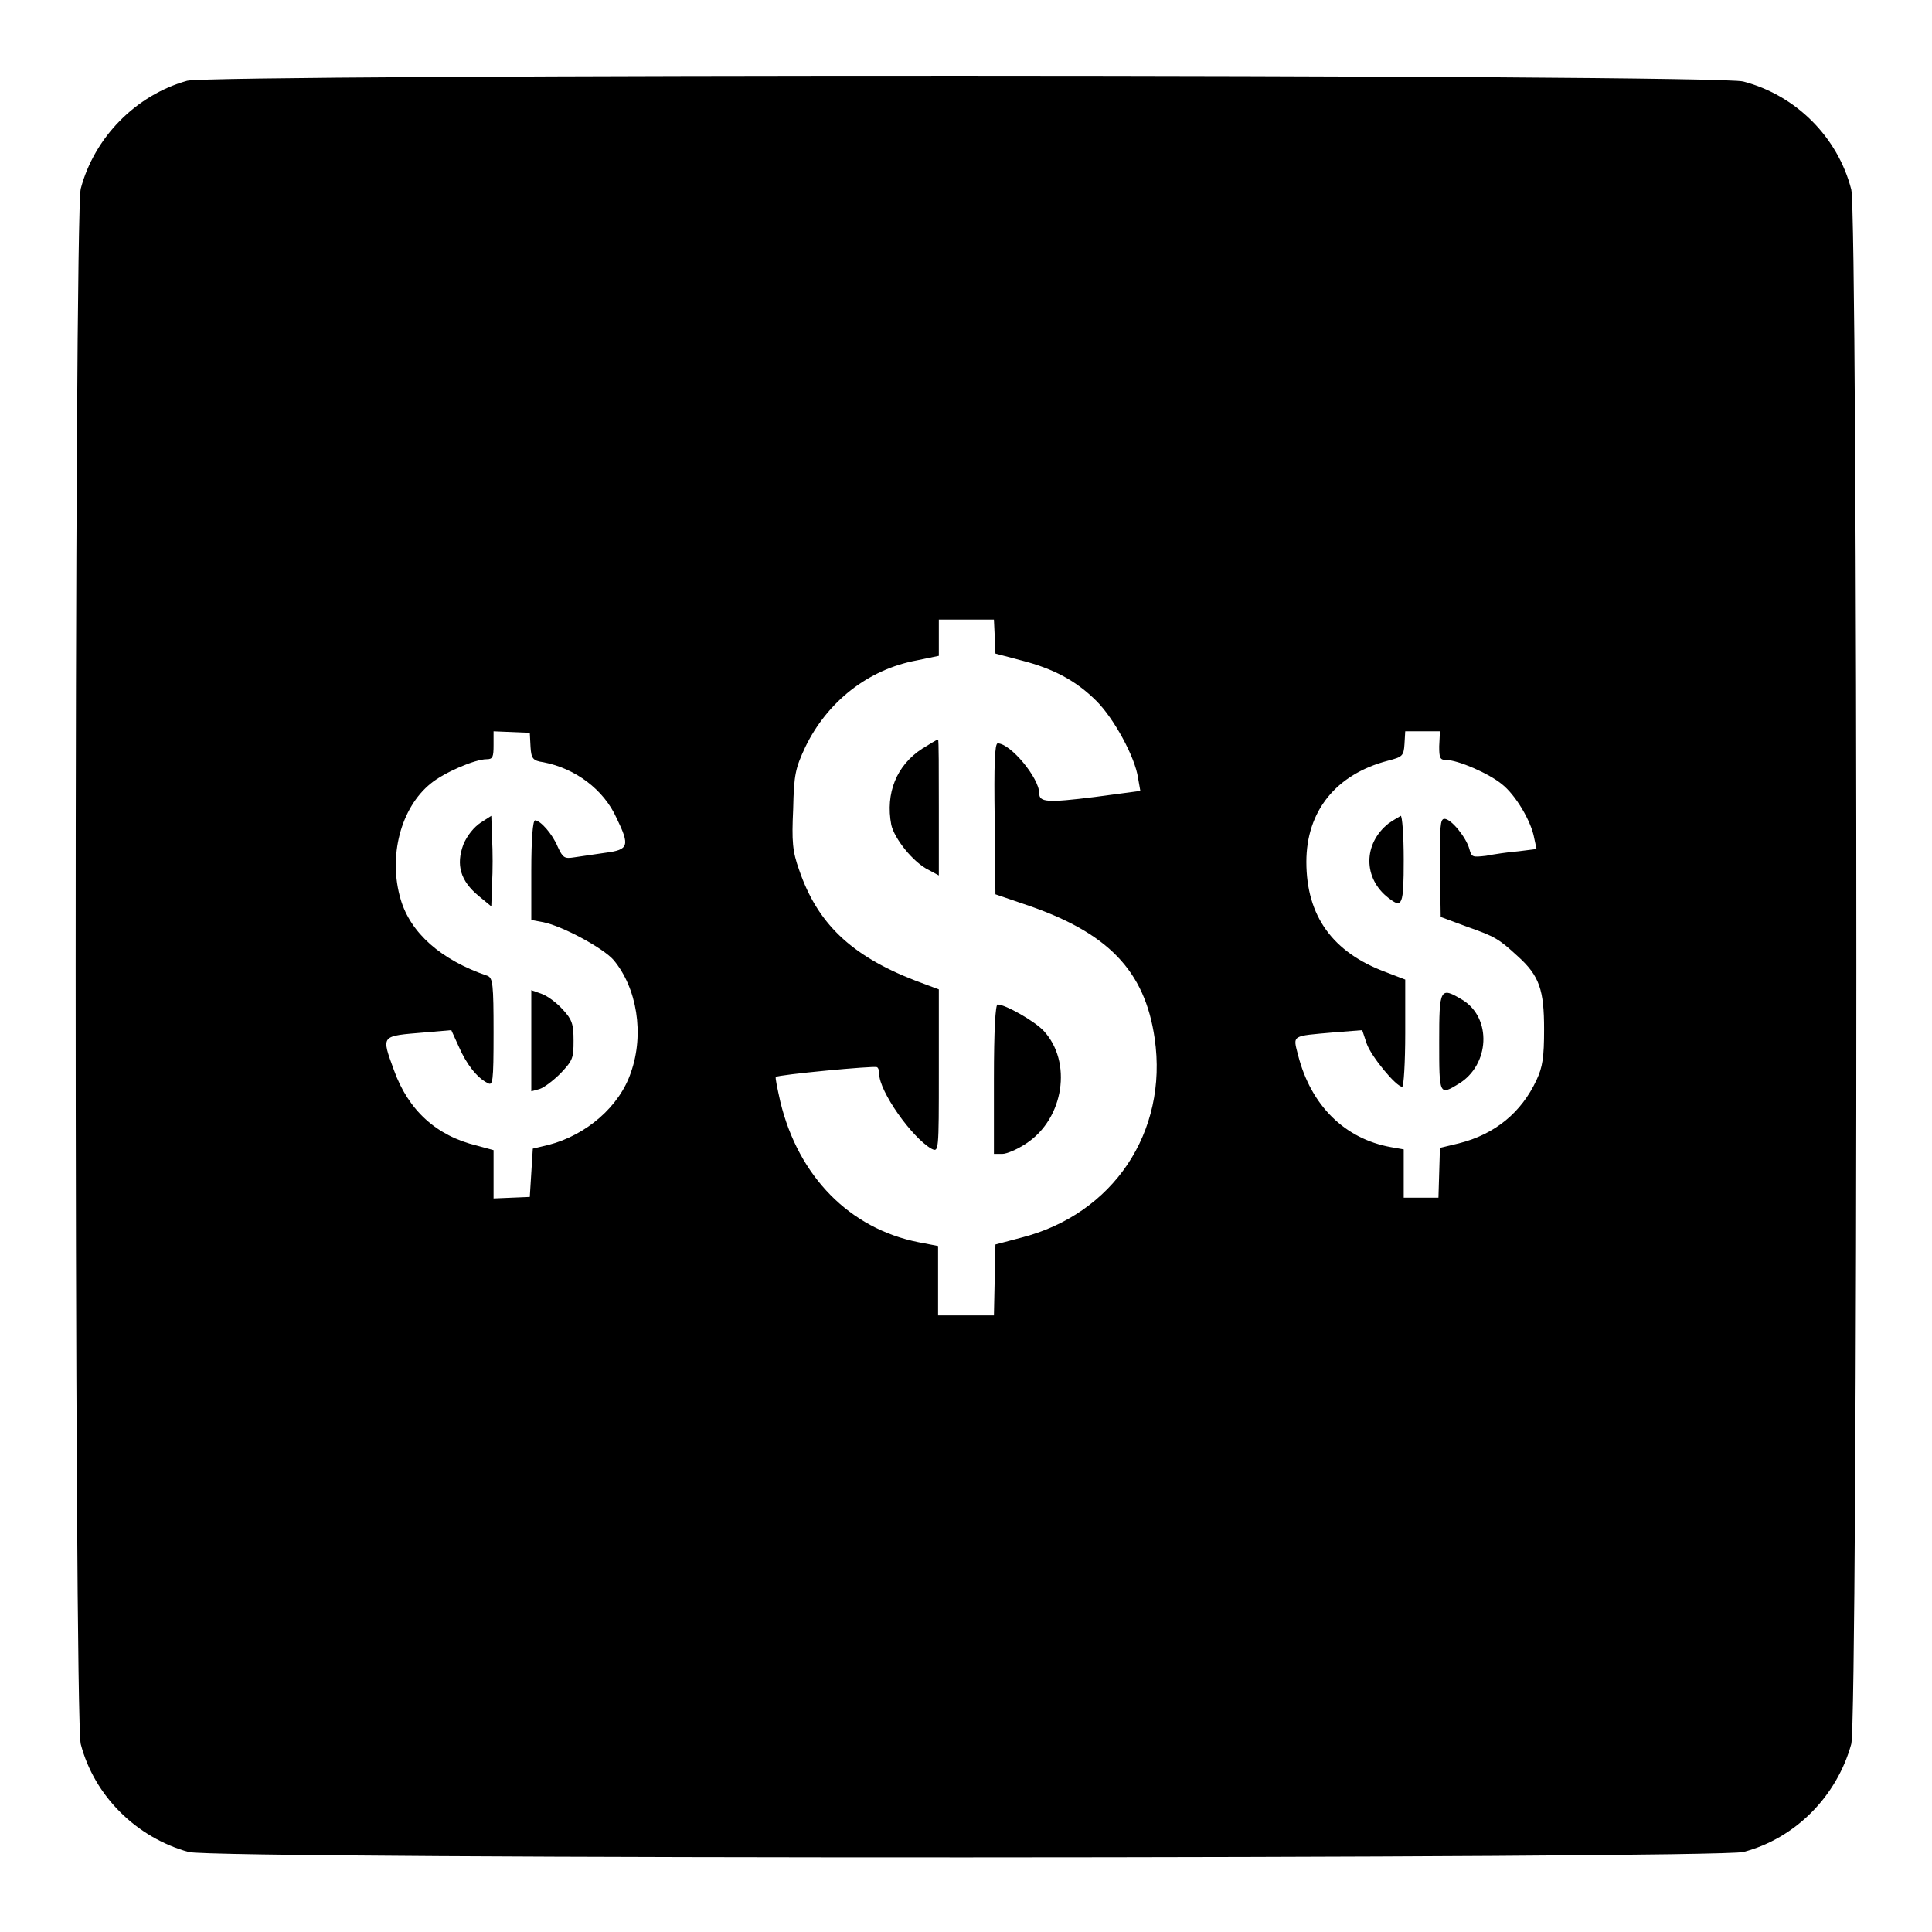 <?xml version="1.0" encoding="utf-8"?>
<!-- Svg Vector Icons : http://www.onlinewebfonts.com/icon -->
<!DOCTYPE svg PUBLIC "-//W3C//DTD SVG 1.1//EN" "http://www.w3.org/Graphics/SVG/1.1/DTD/svg11.dtd">
<svg version="1.1" xmlns="http://www.w3.org/2000/svg" xmlns:xlink="http://www.w3.org/1999/xlink" x="0px" y="0px" viewBox="0 0 256 256" enable-background="new 0 0 256 256" xml:space="preserve">
<g><g><g><path fill="#000000" d="M24.8,10.7c-6.8,1.9-12.3,7.5-14.1,14.3c-0.9,3.5-0.9,202.5,0,206.1c1.8,6.9,7.4,12.4,14.3,14.3c3.5,1,202.5,0.9,206,0c6.9-1.8,12.4-7.4,14.3-14.3c0.9-3.4,0.9-202.6,0-206c-1.8-7-7.4-12.5-14.3-14.3C227.7,9.8,28,9.8,24.8,10.7z M131.8,84.2l0.1,2.4l3.4,0.9c4.3,1.1,7.3,2.7,10,5.4c2.3,2.3,5.1,7.4,5.5,10.2l0.3,1.7l-6,0.8c-6.4,0.8-7.4,0.7-7.4-0.5c0-2-3.8-6.6-5.5-6.6c-0.4,0-0.5,2.9-0.4,10l0.1,10l3.8,1.3c11.1,3.7,16,8.8,17.3,17.8c1.8,12.4-5.5,23.3-17.7,26.4l-3.4,0.9l-0.1,4.7l-0.1,4.7H128h-3.7v-4.6v-4.6l-2.6-0.5c-9.1-1.8-15.9-8.7-18.3-18.6c-0.4-1.8-0.7-3.2-0.6-3.3c0.3-0.3,13-1.5,13.4-1.3c0.2,0.1,0.3,0.5,0.3,0.9c0,2.3,4.3,8.4,6.9,9.9c1,0.5,1,0.5,1-10.3v-10.8l-3.2-1.2c-8.5-3.3-12.9-7.6-15.3-14.6c-0.9-2.5-1-3.8-0.8-8.1c0.1-4.6,0.3-5.4,1.6-8.2c2.9-6,8.3-10.3,14.8-11.5l2.9-0.6v-2.4v-2.4h3.6h3.7L131.8,84.2z M70.3,99c0.1,1.5,0.3,1.8,1.7,2c4.2,0.8,8,3.6,9.7,7.4c1.8,3.7,1.6,4.2-1.5,4.6c-1.5,0.2-3.3,0.5-4.1,0.6c-1.3,0.2-1.5,0.1-2.2-1.4c-0.7-1.7-2.3-3.5-3-3.5c-0.3,0-0.5,2.5-0.5,6.6v6.6l1.6,0.3c2.5,0.5,7.9,3.4,9.3,5c3.1,3.7,4.1,9.8,2.3,14.9c-1.5,4.5-5.9,8.3-10.9,9.6l-2.1,0.5l-0.2,3.2l-0.2,3.2l-2.4,0.1l-2.4,0.1v-3.2v-3.2l-2.2-0.6c-5.4-1.3-9.1-4.7-11-10c-1.7-4.7-1.8-4.5,4.1-5l3.5-0.3l1,2.2c1,2.3,2.4,4.1,3.8,4.8c0.7,0.4,0.8,0,0.8-6.7c0-6.4-0.1-7.2-0.8-7.5c-6.2-2.1-10.2-5.7-11.5-10.1c-1.7-5.7,0-12.2,4-15.4c1.7-1.4,5.8-3.2,7.4-3.2c0.8,0,0.9-0.3,0.9-1.9v-1.8l2.4,0.1l2.4,0.1L70.3,99z M190.7,98.9c0,1.5,0.1,1.8,0.9,1.8c1.6,0,5.7,1.8,7.4,3.2c1.8,1.4,3.9,4.9,4.3,7.2l0.3,1.4l-2.4,0.3c-1.3,0.1-3.3,0.4-4.3,0.6c-1.8,0.2-1.9,0.2-2.2-0.9c-0.4-1.5-2.4-4-3.3-4c-0.6,0-0.6,1.1-0.6,6.5l0.1,6.5l3.5,1.3c3.7,1.3,4.2,1.6,6.7,3.9c2.9,2.6,3.5,4.5,3.5,9.7c0,3.7-0.2,5-1,6.7c-2,4.3-5.5,7.2-10.3,8.4l-2.5,0.6l-0.1,3.3l-0.1,3.3h-2.3h-2.3v-3.2v-3.2l-1.7-0.3c-6.1-1.1-10.6-5.5-12.3-12.2c-0.7-2.7-0.9-2.5,4.7-3l3.8-0.3l0.6,1.8c0.6,1.7,3.9,5.7,4.7,5.7c0.2,0,0.4-3.2,0.4-7.1v-7.1l-2.6-1c-7-2.6-10.5-7.4-10.5-14.6c0-6.7,3.9-11.6,10.8-13.4c1.9-0.5,2.1-0.6,2.2-2.2l0.1-1.7h2.3h2.3L190.7,98.9L190.7,98.9z"/><path fill="#000000" d="M122.2,99.2c-3.4,2.2-4.9,5.9-4.1,10.1c0.4,1.8,2.9,5,5,6l1.3,0.7v-9c0-4.9,0-9-0.1-9C124.1,98,123.2,98.6,122.2,99.2z"/><path fill="#000000" d="M131.7,143v9.9h1.1c0.6,0,2-0.6,3.2-1.4c5-3.3,6.1-10.8,2.3-14.9c-1.2-1.3-5.1-3.5-6.1-3.5C131.9,133,131.7,136.5,131.7,143z"/><path fill="#000000" d="M63.7,109c-0.9,0.6-1.8,1.7-2.3,2.9c-1,2.7-0.4,4.8,2,6.8l1.7,1.4l0.1-3c0.1-1.7,0.1-4.3,0-6l-0.1-3L63.7,109z"/><path fill="#000000" d="M70.4,137.9v6.7l1.1-0.3c0.6-0.2,1.8-1.1,2.8-2.1c1.6-1.7,1.7-2,1.7-4.3c0-2.2-0.2-2.8-1.4-4.1c-0.8-0.9-2-1.8-2.8-2.1l-1.4-0.5V137.9L70.4,137.9z"/><path fill="#000000" d="M184,109.1c-3.4,2.7-3.4,7.3,0,9.9c1.8,1.4,2,1,2-5.1c0-3.2-0.2-5.8-0.4-5.8C185.5,108.2,184.7,108.6,184,109.1z"/><path fill="#000000" d="M190.7,138.1c0,7,0,7.1,2.6,5.5c4.1-2.5,4.4-8.7,0.5-11.1C190.8,130.7,190.7,130.9,190.7,138.1z"/></g></g></g>
</svg>